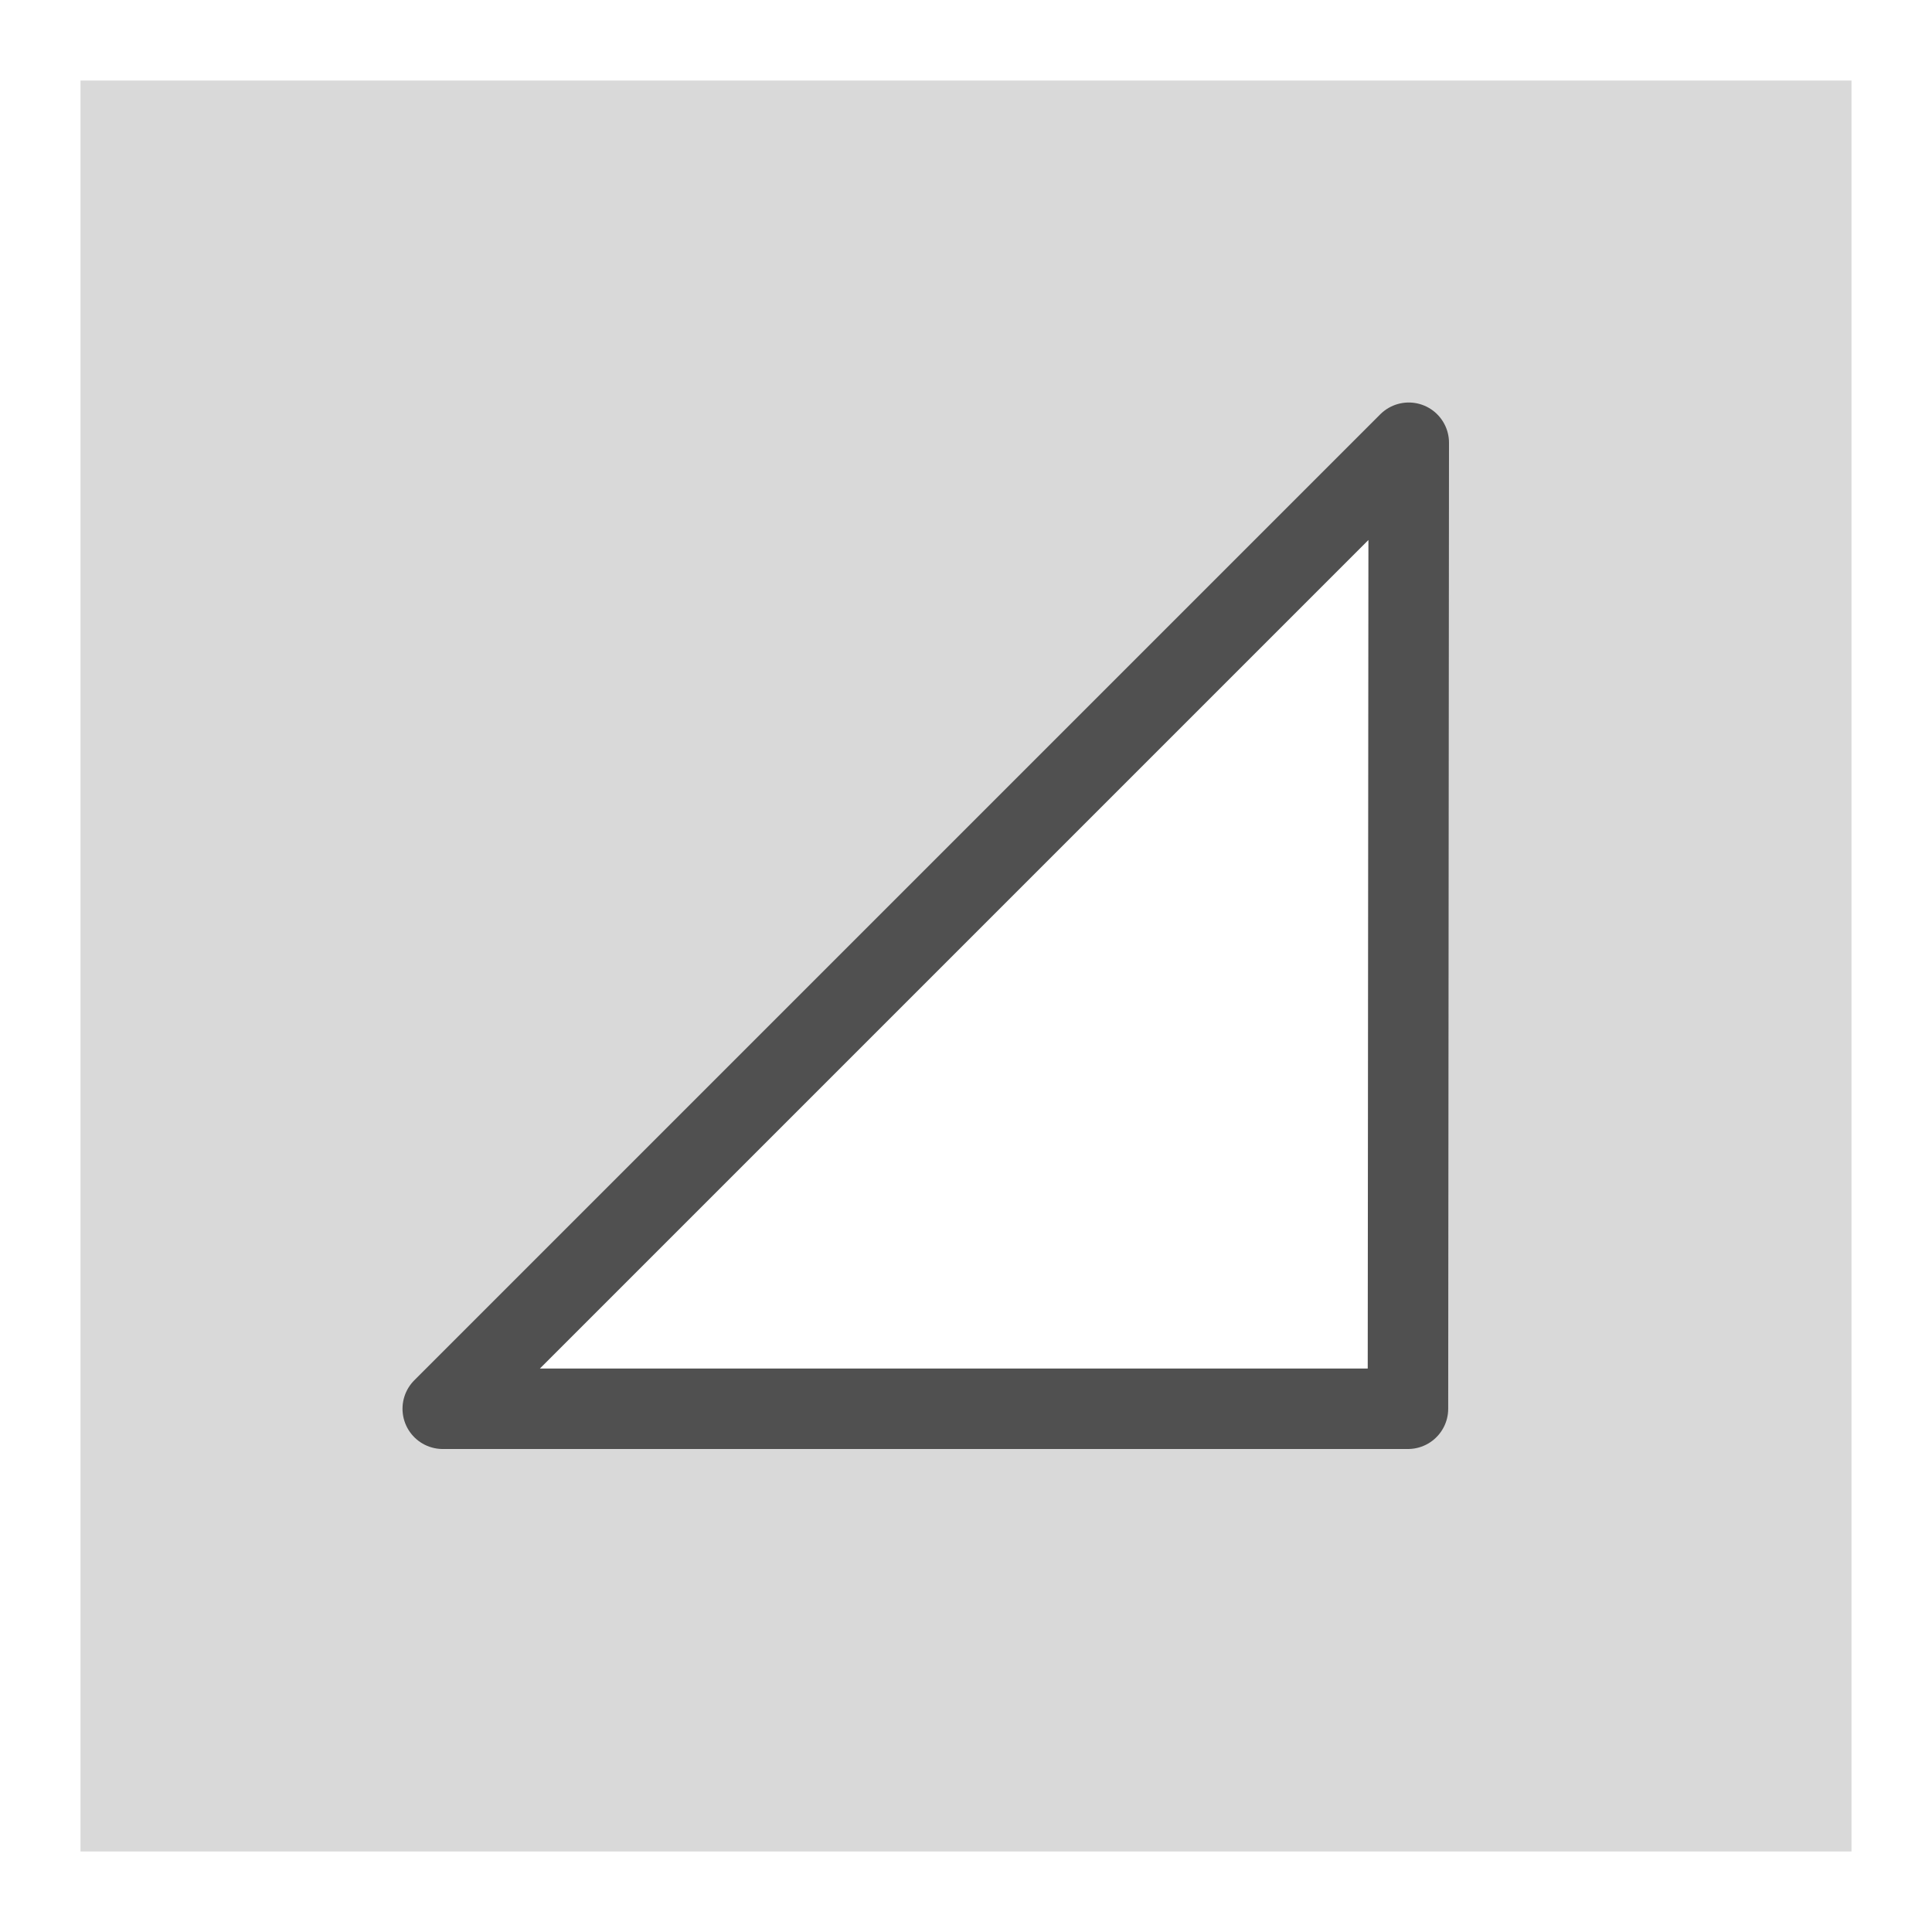 <svg id="icon" xmlns="http://www.w3.org/2000/svg" viewBox="0 0 24 24"><defs><style>.cls-1{fill:#d9d9d9;}.cls-2{fill:none;stroke:#505050;stroke-linecap:round;stroke-linejoin:round;}</style></defs><path class="cls-1" d="M1,1V23H23V1ZM17.49,17.5H5.5l12-12Z"/><polygon class="cls-2" points="5.5 17.5 17.49 17.5 17.5 5.5 5.5 17.5"/></svg>